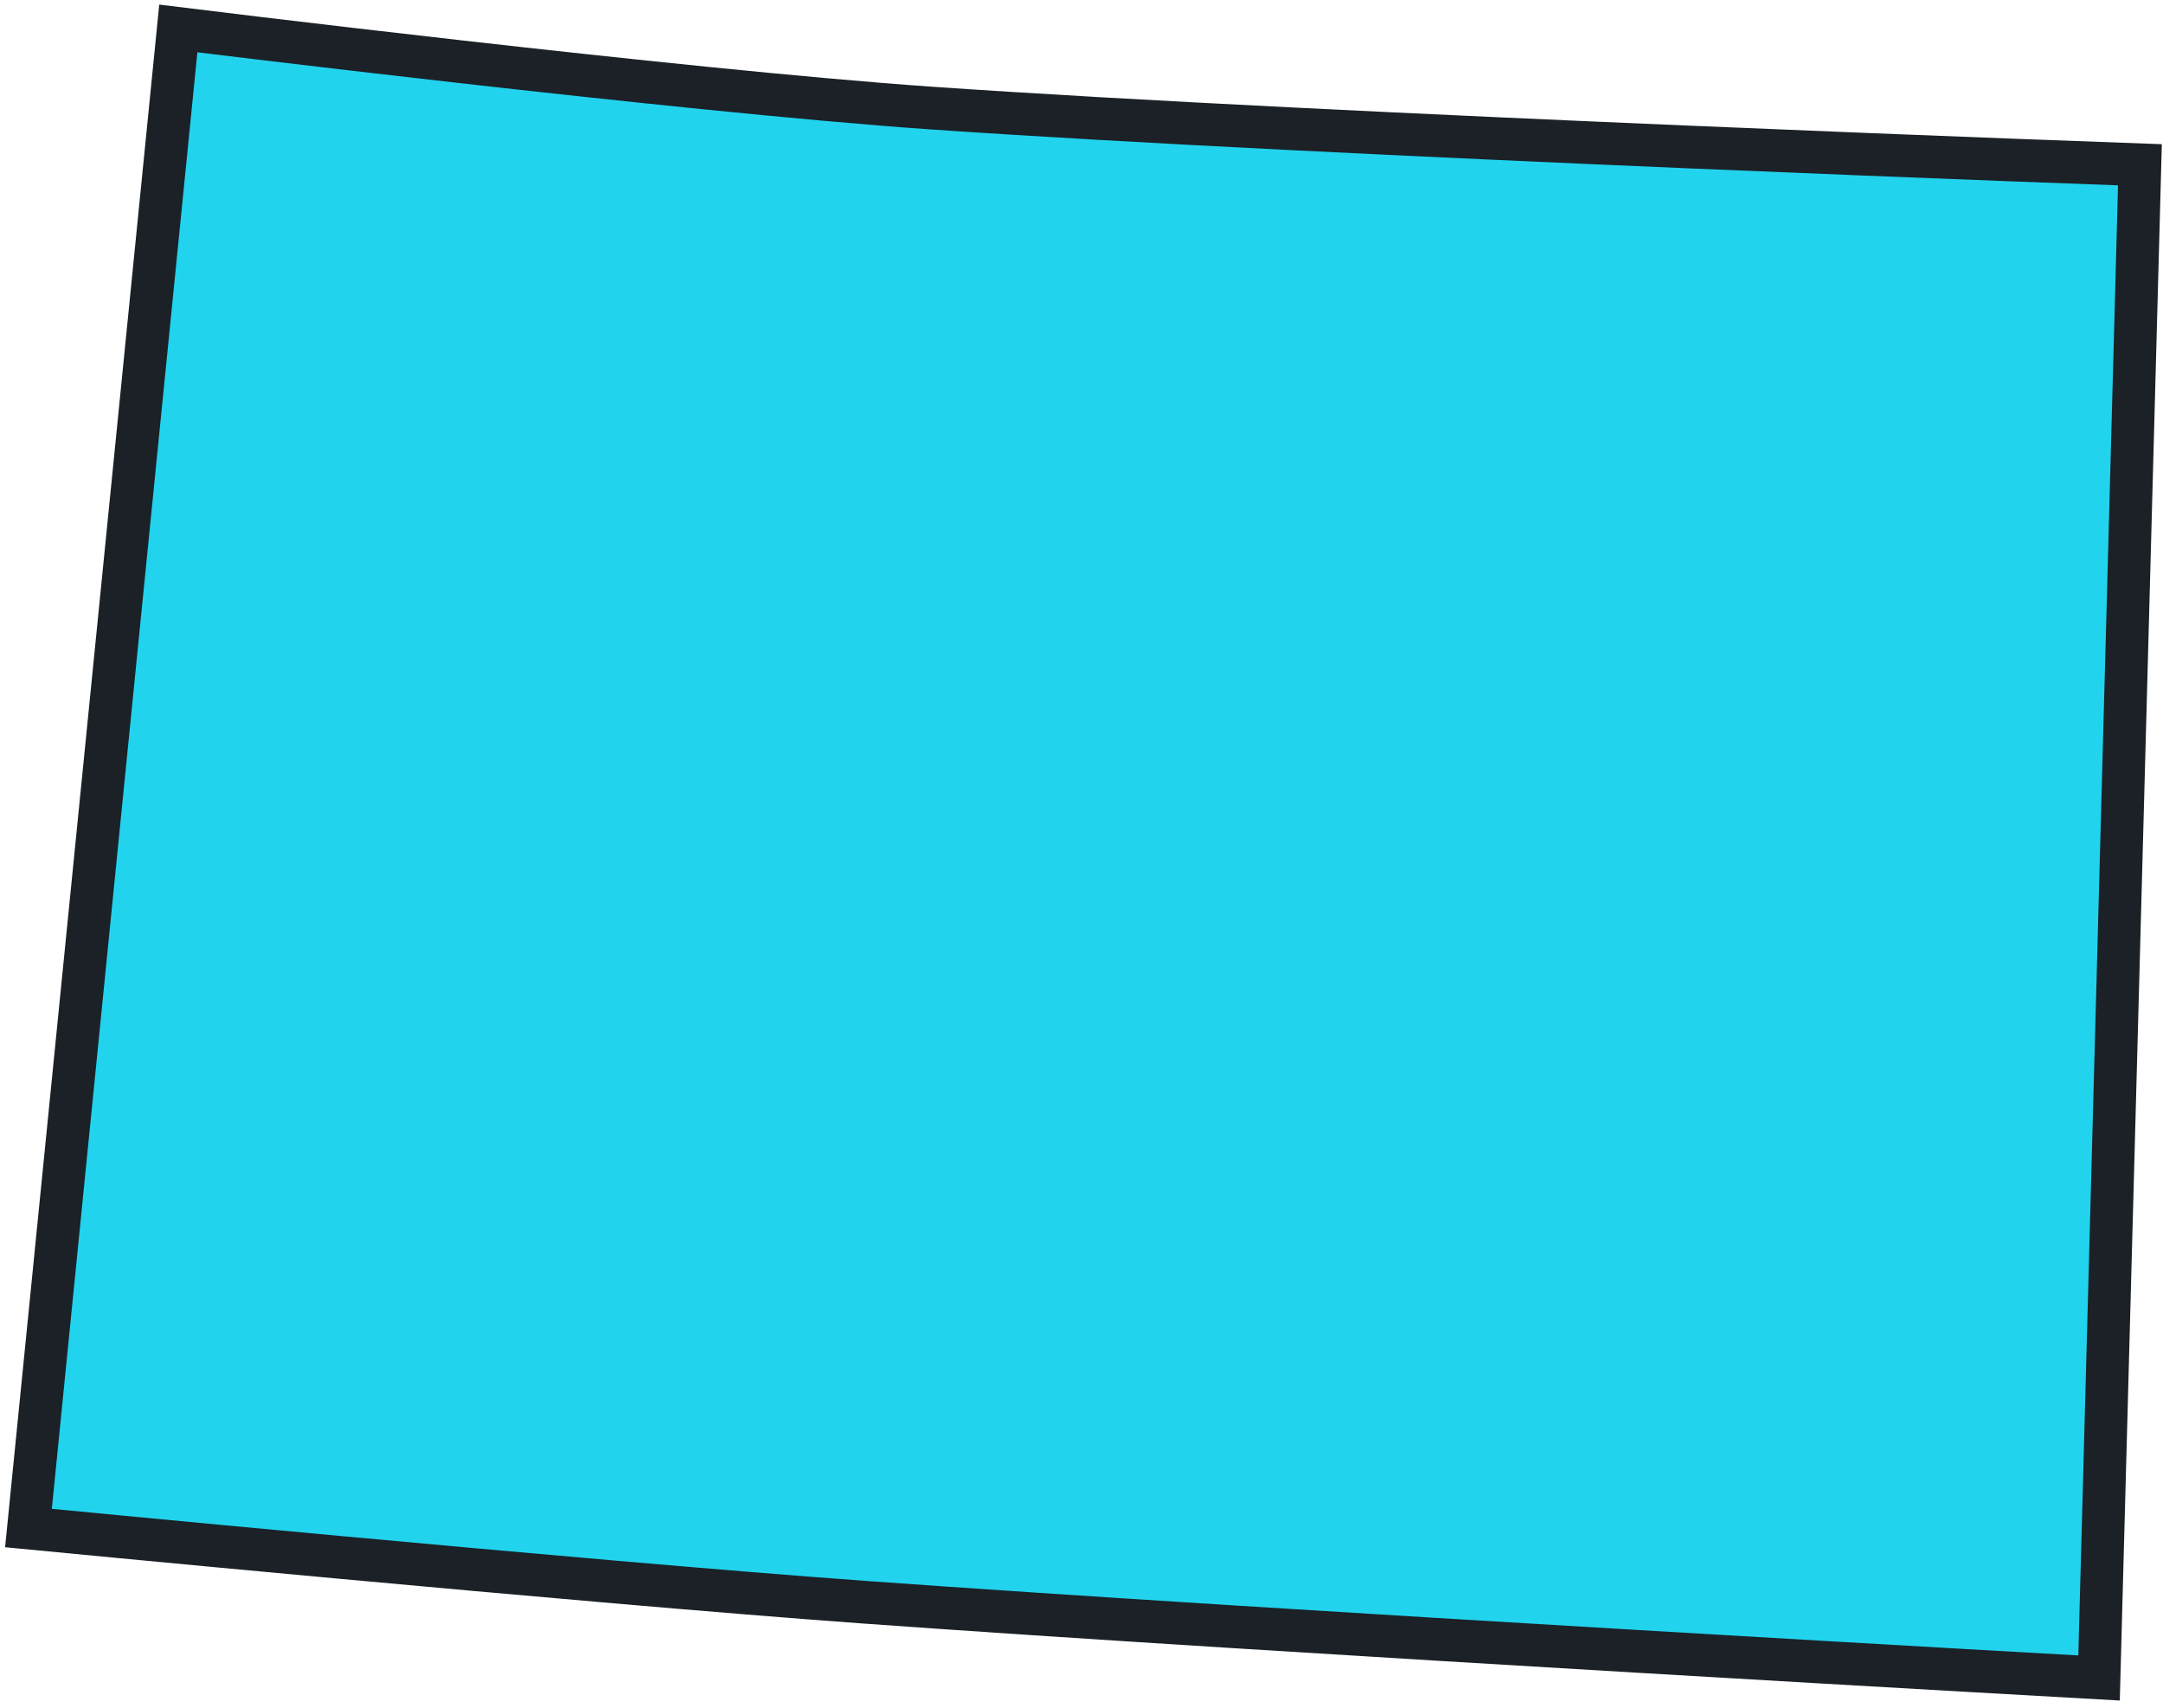 <?xml version="1.0" encoding="utf-8"?>
<svg xmlns="http://www.w3.org/2000/svg" fill="none" height="100%" overflow="visible" preserveAspectRatio="none" style="display: block;" viewBox="0 0 152 120" width="100%">
<path clip-rule="evenodd" d="M65.354 7.587C47.746 6.363 12.53 2 12.53 2L2 107.374C2 107.374 41.117 111.165 60.675 112.581C89.619 114.677 147.506 117.911 147.506 117.911L150.378 11.579C150.378 11.579 93.695 9.556 65.354 7.587Z" fill="#22D3EE" fill-rule="evenodd" id="Wyoming (WY)" stroke="#1B2126" stroke-linecap="round" stroke-width="3"/>
</svg>
